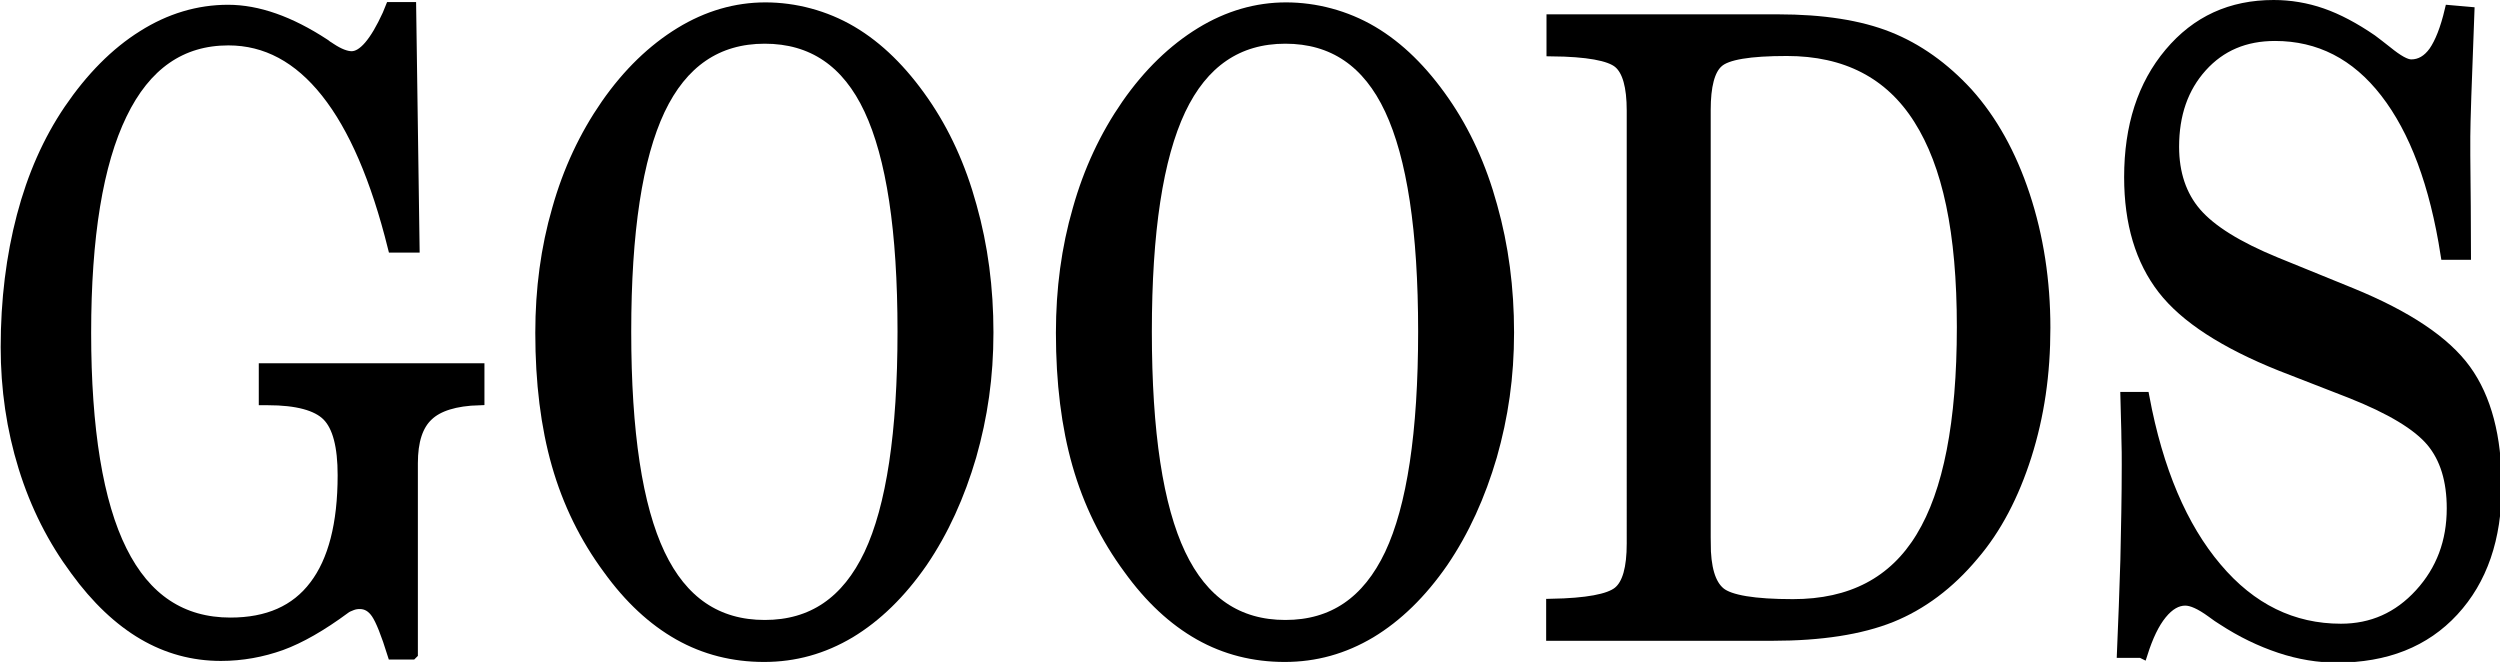 <?xml version="1.0" encoding="UTF-8"?>
<svg id="_レイヤー_2" data-name="レイヤー 2" xmlns="http://www.w3.org/2000/svg" viewBox="0 0 73.23 19.39">
  <defs>
    <style>
      .cls-1 {
        stroke: #000;
        stroke-miterlimit: 10;
        stroke-width: .3px;
      }
    </style>
  </defs>
  <g id="artwork">
    <g id="goods">
      <g>
        <path class="cls-1" d="M12.07,19.17h-.57c-.19-.61-.35-1.01-.48-1.2-.13-.19-.29-.28-.48-.28-.08,0-.15.01-.23.04-.08.03-.15.06-.2.1-.69.51-1.32.87-1.87,1.07-.56.2-1.15.31-1.77.31-.82,0-1.58-.21-2.28-.62s-1.37-1.04-1.98-1.88c-.66-.89-1.17-1.89-1.52-3.02-.35-1.13-.52-2.3-.52-3.52,0-1.38.16-2.66.47-3.84.31-1.18.77-2.22,1.38-3.12.64-.94,1.36-1.67,2.16-2.17.79-.5,1.63-.75,2.5-.75s1.81.33,2.82.99c.03.02.06.04.08.06.03.02.07.04.11.07.24.16.45.24.61.24.33,0,.68-.41,1.05-1.22.04-.1.07-.17.09-.22h.6l.1,7.04h-.63c-.5-2.01-1.15-3.52-1.96-4.54-.81-1.02-1.76-1.53-2.86-1.53-1.38,0-2.42.72-3.12,2.17-.7,1.44-1.05,3.58-1.05,6.4s.35,4.98,1.05,6.38c.7,1.41,1.76,2.11,3.18,2.11,1.09,0,1.91-.36,2.46-1.09.55-.72.83-1.8.83-3.23,0-.85-.15-1.43-.46-1.74-.3-.3-.88-.46-1.73-.46h-.12v-.93h6.31v.93c-.71.02-1.21.18-1.5.46-.3.28-.45.74-.45,1.39v5.58Z"/>
        <path class="cls-1" d="M15.83,9.74c0-1.27.16-2.47.49-3.61.32-1.14.8-2.16,1.43-3.07.64-.92,1.37-1.62,2.17-2.11.8-.49,1.64-.73,2.5-.73s1.75.23,2.53.69c.78.46,1.48,1.15,2.11,2.06.61.88,1.08,1.9,1.4,3.07.33,1.17.49,2.4.49,3.7s-.17,2.46-.5,3.62c-.34,1.16-.81,2.2-1.43,3.11-.63.91-1.34,1.6-2.12,2.07-.79.47-1.62.7-2.52.7s-1.74-.21-2.5-.64c-.76-.43-1.45-1.07-2.07-1.93-.68-.92-1.18-1.94-1.5-3.06-.32-1.12-.48-2.41-.48-3.86ZM18.34,9.72c0,2.95.33,5.12.99,6.51.66,1.39,1.68,2.08,3.07,2.08s2.4-.69,3.06-2.08c.65-1.38.98-3.56.98-6.52s-.33-5.11-.98-6.5c-.65-1.39-1.67-2.08-3.06-2.08s-2.41.7-3.07,2.09c-.66,1.4-.99,3.56-.99,6.49Z"/>
        <path class="cls-1" d="M31.08,9.74c0-1.27.16-2.47.49-3.61.32-1.14.8-2.16,1.43-3.07.64-.92,1.37-1.62,2.17-2.11.8-.49,1.64-.73,2.5-.73s1.75.23,2.53.69c.78.46,1.48,1.15,2.11,2.06.61.88,1.08,1.9,1.4,3.07.33,1.17.49,2.4.49,3.7s-.17,2.46-.5,3.62c-.34,1.16-.81,2.2-1.43,3.11-.63.91-1.34,1.6-2.12,2.07-.79.47-1.62.7-2.52.7s-1.74-.21-2.5-.64c-.76-.43-1.45-1.07-2.07-1.93-.68-.92-1.18-1.94-1.5-3.06-.32-1.12-.48-2.41-.48-3.86ZM33.59,9.72c0,2.95.33,5.12.99,6.51.66,1.39,1.68,2.08,3.07,2.08s2.4-.69,3.06-2.08c.65-1.38.98-3.56.98-6.52s-.33-5.11-.98-6.5c-.65-1.39-1.67-2.08-3.06-2.08s-2.41.7-3.07,2.09c-.66,1.4-.99,3.56-.99,6.49Z"/>
        <path class="cls-1" d="M45.44,18.62v-.93c1.04-.02,1.69-.14,1.96-.36.27-.22.4-.69.4-1.41V3.24c0-.71-.13-1.17-.39-1.39-.26-.22-.92-.34-1.96-.35v-.93h6.63c1.31,0,2.4.17,3.25.51.85.34,1.62.89,2.31,1.64.71.79,1.27,1.79,1.67,3,.4,1.21.6,2.51.6,3.88s-.18,2.58-.55,3.75c-.37,1.16-.88,2.14-1.55,2.92-.71.85-1.52,1.45-2.41,1.81-.9.36-2.06.54-3.48.54h-6.47ZM49.96,15.9c0,.73.14,1.21.43,1.45.28.23.99.35,2.13.35,1.7,0,2.95-.65,3.75-1.97.8-1.31,1.2-3.36,1.2-6.15s-.42-4.75-1.27-6.09c-.84-1.33-2.13-2-3.86-2-1.09,0-1.76.11-2.01.34-.25.22-.37.69-.37,1.39v12.68Z"/>
        <path class="cls-1" d="M62.72,19.12h-.56c.04-.9.07-1.8.1-2.72.02-.92.04-1.85.04-2.78,0-.24,0-.49-.01-.78,0-.28-.02-.69-.03-1.21h.55c.4,2.14,1.11,3.81,2.12,5,1.01,1.2,2.23,1.79,3.64,1.79.91,0,1.68-.34,2.31-1.03s.94-1.52.94-2.5c0-.82-.2-1.47-.6-1.95-.4-.48-1.19-.96-2.38-1.43l-2.03-.79c-1.65-.66-2.81-1.41-3.46-2.25-.65-.84-.98-1.93-.98-3.28,0-1.49.39-2.7,1.18-3.64.79-.94,1.8-1.4,3.05-1.4.48,0,.96.08,1.42.24.46.16.95.42,1.46.77.11.08.26.2.44.34.32.26.55.39.71.39.26,0,.48-.13.66-.38.18-.26.34-.66.47-1.21l.57.05c-.04,1.03-.07,1.85-.09,2.46-.02.61-.03,1.01-.03,1.19v.55c.01,1.03.02,2,.02,2.91h-.59c-.32-2.06-.91-3.64-1.77-4.75-.86-1.11-1.94-1.66-3.23-1.66-.88,0-1.59.3-2.14.91-.55.61-.82,1.39-.82,2.34,0,.78.22,1.43.65,1.93.44.51,1.21.99,2.33,1.45l2.21.9c1.64.67,2.76,1.42,3.36,2.25.6.83.9,1.97.9,3.41,0,1.53-.42,2.75-1.26,3.66-.84.91-1.98,1.36-3.42,1.36-.54,0-1.1-.09-1.67-.28-.57-.19-1.13-.46-1.68-.82-.08-.05-.19-.12-.32-.22-.33-.24-.58-.35-.77-.35-.24,0-.47.13-.69.4s-.4.65-.56,1.15Z"/>
      </g>
    </g>
  </g>
</svg>